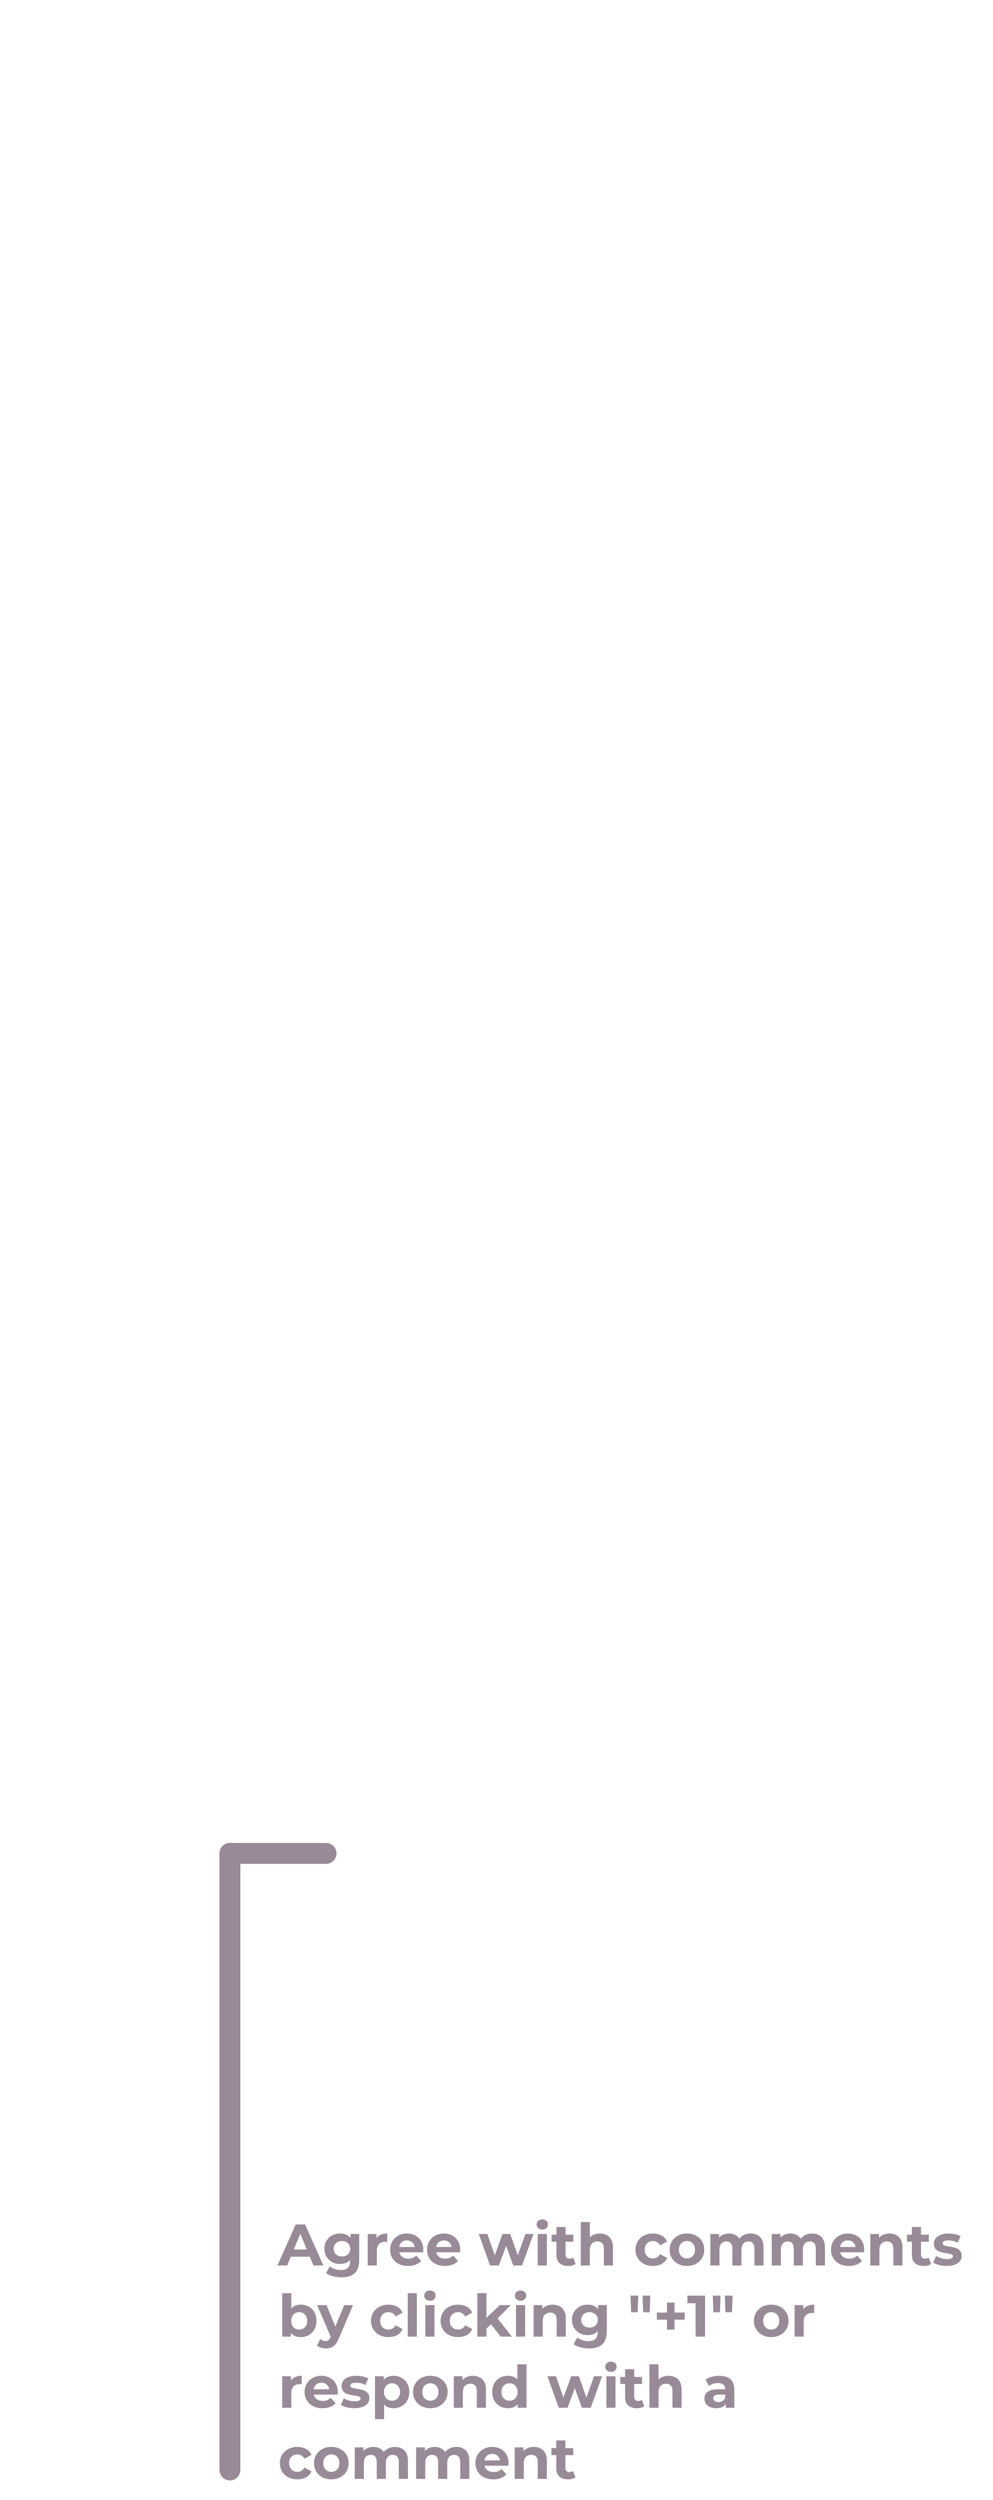 <svg width="475" height="1195" viewBox="0 0 475 1195" fill="none" xmlns="http://www.w3.org/2000/svg">
<path d="M109.973 1180.55L109.973 885.865" stroke="#998A97" stroke-width="10" stroke-linecap="round"/>
<path d="M155.961 885.865H109.973" stroke="#998A97" stroke-width="10" stroke-linecap="round"/>
<path d="M132.721 1082.82L141.457 1063.22H145.937L154.701 1082.82H149.941L142.773 1065.52H144.565L137.369 1082.82H132.721ZM137.089 1078.62L138.293 1075.18H148.373L149.605 1078.62H137.089ZM163.373 1088.48C161.955 1088.48 160.583 1088.3 159.257 1087.95C157.951 1087.61 156.859 1087.1 155.981 1086.41L157.717 1083.27C158.352 1083.79 159.155 1084.21 160.125 1084.5C161.115 1084.82 162.085 1084.98 163.037 1084.98C164.587 1084.98 165.707 1084.63 166.397 1083.94C167.107 1083.25 167.461 1082.23 167.461 1080.86V1078.6L167.741 1074.82L167.685 1071.01V1067.76H171.829V1080.3C171.829 1083.1 171.101 1085.17 169.645 1086.49C168.189 1087.82 166.099 1088.48 163.373 1088.48ZM162.701 1082.1C161.301 1082.1 160.032 1081.8 158.893 1081.2C157.773 1080.58 156.868 1079.73 156.177 1078.65C155.505 1077.55 155.169 1076.27 155.169 1074.82C155.169 1073.34 155.505 1072.06 156.177 1070.98C156.868 1069.88 157.773 1069.03 158.893 1068.43C160.032 1067.83 161.301 1067.54 162.701 1067.54C163.971 1067.54 165.091 1067.8 166.061 1068.32C167.032 1068.82 167.788 1069.62 168.329 1070.7C168.871 1071.76 169.141 1073.14 169.141 1074.82C169.141 1076.48 168.871 1077.85 168.329 1078.93C167.788 1080 167.032 1080.79 166.061 1081.31C165.091 1081.83 163.971 1082.1 162.701 1082.1ZM163.569 1078.51C164.335 1078.51 165.016 1078.36 165.613 1078.06C166.211 1077.75 166.677 1077.31 167.013 1076.75C167.349 1076.19 167.517 1075.54 167.517 1074.82C167.517 1074.07 167.349 1073.43 167.013 1072.88C166.677 1072.32 166.211 1071.89 165.613 1071.6C165.016 1071.28 164.335 1071.12 163.569 1071.12C162.804 1071.12 162.123 1071.28 161.525 1071.6C160.928 1071.89 160.452 1072.32 160.097 1072.88C159.761 1073.43 159.593 1074.07 159.593 1074.82C159.593 1075.54 159.761 1076.19 160.097 1076.75C160.452 1077.31 160.928 1077.75 161.525 1078.06C162.123 1078.36 162.804 1078.51 163.569 1078.51ZM175.895 1082.82V1067.76H180.067V1072.02L179.479 1070.78C179.927 1069.72 180.646 1068.92 181.635 1068.38C182.624 1067.82 183.828 1067.54 185.247 1067.54V1071.57C185.06 1071.55 184.892 1071.54 184.743 1071.54C184.594 1071.52 184.435 1071.51 184.267 1071.51C183.072 1071.51 182.102 1071.86 181.355 1072.55C180.627 1073.22 180.263 1074.27 180.263 1075.71V1082.82H175.895ZM195.211 1083.05C193.493 1083.05 191.981 1082.71 190.675 1082.04C189.387 1081.37 188.388 1080.45 187.679 1079.3C186.969 1078.12 186.615 1076.79 186.615 1075.29C186.615 1073.78 186.96 1072.45 187.651 1071.29C188.36 1070.11 189.321 1069.2 190.535 1068.54C191.748 1067.87 193.12 1067.54 194.651 1067.54C196.125 1067.54 197.451 1067.85 198.627 1068.49C199.821 1069.1 200.764 1070 201.455 1071.18C202.145 1072.33 202.491 1073.72 202.491 1075.35C202.491 1075.52 202.481 1075.71 202.463 1075.94C202.444 1076.14 202.425 1076.34 202.407 1076.52H190.171V1073.98H200.111L198.431 1074.73C198.431 1073.95 198.272 1073.27 197.955 1072.69C197.637 1072.11 197.199 1071.66 196.639 1071.34C196.079 1071.01 195.425 1070.84 194.679 1070.84C193.932 1070.84 193.269 1071.01 192.691 1071.34C192.131 1071.66 191.692 1072.12 191.375 1072.72C191.057 1073.29 190.899 1073.99 190.899 1074.79V1075.46C190.899 1076.28 191.076 1077.01 191.431 1077.64C191.804 1078.26 192.317 1078.74 192.971 1079.07C193.643 1079.39 194.427 1079.55 195.323 1079.55C196.125 1079.55 196.825 1079.43 197.423 1079.18C198.039 1078.94 198.599 1078.58 199.103 1078.09L201.427 1080.61C200.736 1081.4 199.868 1082 198.823 1082.43C197.777 1082.84 196.573 1083.05 195.211 1083.05ZM212.875 1083.05C211.157 1083.05 209.645 1082.71 208.339 1082.04C207.051 1081.37 206.052 1080.45 205.343 1079.3C204.633 1078.12 204.279 1076.79 204.279 1075.29C204.279 1073.78 204.624 1072.45 205.315 1071.29C206.024 1070.11 206.985 1069.2 208.199 1068.54C209.412 1067.87 210.784 1067.54 212.315 1067.54C213.789 1067.54 215.115 1067.85 216.291 1068.49C217.485 1069.1 218.428 1070 219.119 1071.18C219.809 1072.33 220.155 1073.72 220.155 1075.35C220.155 1075.52 220.145 1075.71 220.127 1075.94C220.108 1076.14 220.089 1076.34 220.071 1076.52H207.835V1073.98H217.775L216.095 1074.73C216.095 1073.95 215.936 1073.27 215.619 1072.69C215.301 1072.11 214.863 1071.66 214.303 1071.34C213.743 1071.01 213.089 1070.84 212.343 1070.84C211.596 1070.84 210.933 1071.01 210.355 1071.34C209.795 1071.66 209.356 1072.12 209.039 1072.72C208.721 1073.29 208.563 1073.99 208.563 1074.79V1075.46C208.563 1076.28 208.74 1077.01 209.095 1077.64C209.468 1078.26 209.981 1078.74 210.635 1079.07C211.307 1079.39 212.091 1079.55 212.987 1079.55C213.789 1079.55 214.489 1079.43 215.087 1079.18C215.703 1078.94 216.263 1078.58 216.767 1078.09L219.091 1080.61C218.4 1081.4 217.532 1082 216.487 1082.43C215.441 1082.84 214.237 1083.05 212.875 1083.05ZM234.437 1082.82L229.005 1067.76H233.121L237.629 1080.72H235.669L240.373 1067.76H244.069L248.633 1080.72H246.673L251.321 1067.76H255.185L249.725 1082.82H245.497L241.493 1071.71H242.781L238.637 1082.82H234.437ZM257.215 1082.82V1067.76H261.583V1082.82H257.215ZM259.399 1065.66C258.597 1065.66 257.943 1065.43 257.439 1064.96C256.935 1064.49 256.683 1063.91 256.683 1063.22C256.683 1062.53 256.935 1061.95 257.439 1061.49C257.943 1061.02 258.597 1060.79 259.399 1060.79C260.202 1060.79 260.855 1061.01 261.359 1061.46C261.863 1061.89 262.115 1062.45 262.115 1063.14C262.115 1063.87 261.863 1064.47 261.359 1064.96C260.874 1065.43 260.221 1065.66 259.399 1065.66ZM271.797 1083.05C270.024 1083.05 268.642 1082.6 267.653 1081.7C266.664 1080.79 266.169 1079.44 266.169 1077.64V1064.43H270.537V1077.59C270.537 1078.22 270.705 1078.72 271.041 1079.07C271.377 1079.41 271.834 1079.58 272.413 1079.58C273.104 1079.58 273.692 1079.39 274.177 1079.02L275.353 1082.1C274.905 1082.41 274.364 1082.66 273.729 1082.82C273.113 1082.97 272.469 1083.05 271.797 1083.05ZM263.845 1071.46V1068.1H274.289V1071.46H263.845ZM286.961 1067.54C288.156 1067.54 289.22 1067.78 290.153 1068.26C291.105 1068.73 291.852 1069.46 292.393 1070.45C292.934 1071.42 293.205 1072.67 293.205 1074.2V1082.82H288.837V1074.87C288.837 1073.66 288.566 1072.76 288.025 1072.18C287.502 1071.61 286.756 1071.32 285.785 1071.32C285.094 1071.32 284.469 1071.47 283.909 1071.76C283.368 1072.04 282.938 1072.48 282.621 1073.08C282.322 1073.68 282.173 1074.44 282.173 1075.38V1082.82H277.805V1062.05H282.173V1071.93L281.193 1070.67C281.734 1069.66 282.509 1068.89 283.517 1068.35C284.525 1067.81 285.673 1067.54 286.961 1067.54ZM312.374 1083.05C310.75 1083.05 309.303 1082.72 308.034 1082.07C306.765 1081.4 305.766 1080.47 305.038 1079.3C304.329 1078.12 303.974 1076.79 303.974 1075.29C303.974 1073.78 304.329 1072.45 305.038 1071.29C305.766 1070.11 306.765 1069.2 308.034 1068.54C309.303 1067.87 310.75 1067.54 312.374 1067.54C313.961 1067.54 315.342 1067.87 316.518 1068.54C317.694 1069.2 318.562 1070.14 319.122 1071.37L315.734 1073.19C315.342 1072.48 314.847 1071.96 314.25 1071.62C313.671 1071.29 313.037 1071.12 312.346 1071.12C311.599 1071.12 310.927 1071.29 310.33 1071.62C309.733 1071.96 309.257 1072.44 308.902 1073.05C308.566 1073.67 308.398 1074.41 308.398 1075.29C308.398 1076.17 308.566 1076.92 308.902 1077.53C309.257 1078.15 309.733 1078.62 310.33 1078.96C310.927 1079.3 311.599 1079.46 312.346 1079.46C313.037 1079.46 313.671 1079.31 314.25 1078.99C314.847 1078.65 315.342 1078.12 315.734 1077.39L319.122 1079.24C318.562 1080.45 317.694 1081.4 316.518 1082.07C315.342 1082.72 313.961 1083.05 312.374 1083.05ZM328.614 1083.05C327.008 1083.05 325.58 1082.71 324.33 1082.04C323.098 1081.37 322.118 1080.45 321.39 1079.3C320.68 1078.12 320.326 1076.79 320.326 1075.29C320.326 1073.78 320.68 1072.45 321.39 1071.29C322.118 1070.11 323.098 1069.2 324.33 1068.54C325.58 1067.87 327.008 1067.54 328.614 1067.54C330.2 1067.54 331.619 1067.87 332.87 1068.54C334.12 1069.2 335.1 1070.1 335.81 1071.26C336.519 1072.42 336.874 1073.76 336.874 1075.29C336.874 1076.79 336.519 1078.12 335.81 1079.3C335.1 1080.45 334.12 1081.37 332.87 1082.04C331.619 1082.71 330.2 1083.05 328.614 1083.05ZM328.614 1079.46C329.342 1079.46 329.995 1079.3 330.574 1078.96C331.152 1078.62 331.61 1078.15 331.946 1077.53C332.282 1076.9 332.45 1076.15 332.45 1075.29C332.45 1074.41 332.282 1073.67 331.946 1073.05C331.61 1072.44 331.152 1071.96 330.574 1071.62C329.995 1071.29 329.342 1071.12 328.614 1071.12C327.886 1071.12 327.232 1071.29 326.654 1071.62C326.075 1071.96 325.608 1072.44 325.254 1073.05C324.918 1073.67 324.75 1074.41 324.75 1075.29C324.75 1076.15 324.918 1076.9 325.254 1077.53C325.608 1078.15 326.075 1078.62 326.654 1078.96C327.232 1079.3 327.886 1079.46 328.614 1079.46ZM359.085 1067.54C360.28 1067.54 361.335 1067.78 362.249 1068.26C363.183 1068.73 363.911 1069.46 364.433 1070.45C364.975 1071.42 365.245 1072.67 365.245 1074.2V1082.82H360.877V1074.87C360.877 1073.66 360.625 1072.76 360.121 1072.18C359.617 1071.61 358.908 1071.32 357.993 1071.32C357.359 1071.32 356.789 1071.47 356.285 1071.76C355.781 1072.04 355.389 1072.47 355.109 1073.05C354.829 1073.63 354.689 1074.37 354.689 1075.26V1082.82H350.321V1074.87C350.321 1073.66 350.069 1072.76 349.565 1072.18C349.08 1071.61 348.38 1071.32 347.465 1071.32C346.831 1071.32 346.261 1071.47 345.757 1071.76C345.253 1072.04 344.861 1072.47 344.581 1073.05C344.301 1073.63 344.161 1074.37 344.161 1075.26V1082.82H339.793V1067.76H343.965V1071.88L343.181 1070.67C343.704 1069.65 344.441 1068.87 345.393 1068.35C346.364 1067.81 347.465 1067.54 348.697 1067.54C350.079 1067.54 351.283 1067.89 352.309 1068.6C353.355 1069.29 354.045 1070.35 354.381 1071.79L352.841 1071.37C353.345 1070.2 354.148 1069.26 355.249 1068.57C356.369 1067.88 357.648 1067.54 359.085 1067.54ZM388.453 1067.54C389.647 1067.54 390.702 1067.78 391.617 1068.26C392.55 1068.73 393.278 1069.46 393.801 1070.45C394.342 1071.42 394.613 1072.67 394.613 1074.2V1082.82H390.245V1074.87C390.245 1073.66 389.993 1072.76 389.489 1072.18C388.985 1071.61 388.275 1071.32 387.361 1071.32C386.726 1071.32 386.157 1071.47 385.653 1071.76C385.149 1072.04 384.757 1072.47 384.477 1073.05C384.197 1073.63 384.057 1074.37 384.057 1075.26V1082.82H379.689V1074.87C379.689 1073.66 379.437 1072.76 378.933 1072.18C378.447 1071.61 377.747 1071.32 376.833 1071.32C376.198 1071.32 375.629 1071.47 375.125 1071.76C374.621 1072.04 374.229 1072.47 373.949 1073.05C373.669 1073.63 373.529 1074.37 373.529 1075.26V1082.82H369.161V1067.76H373.333V1071.88L372.549 1070.67C373.071 1069.65 373.809 1068.87 374.761 1068.35C375.731 1067.81 376.833 1067.54 378.065 1067.54C379.446 1067.54 380.65 1067.89 381.677 1068.6C382.722 1069.29 383.413 1070.35 383.749 1071.79L382.209 1071.37C382.713 1070.2 383.515 1069.26 384.617 1068.57C385.737 1067.88 387.015 1067.54 388.453 1067.54ZM406.113 1083.05C404.396 1083.05 402.884 1082.71 401.577 1082.04C400.289 1081.37 399.29 1080.45 398.581 1079.3C397.872 1078.12 397.517 1076.79 397.517 1075.29C397.517 1073.78 397.862 1072.45 398.553 1071.29C399.262 1070.11 400.224 1069.2 401.437 1068.54C402.65 1067.87 404.022 1067.54 405.553 1067.54C407.028 1067.54 408.353 1067.85 409.529 1068.49C410.724 1069.1 411.666 1070 412.357 1071.18C413.048 1072.33 413.393 1073.72 413.393 1075.35C413.393 1075.52 413.384 1075.71 413.365 1075.94C413.346 1076.14 413.328 1076.34 413.309 1076.52H401.073V1073.98H411.013L409.333 1074.73C409.333 1073.95 409.174 1073.27 408.857 1072.69C408.54 1072.11 408.101 1071.66 407.541 1071.34C406.981 1071.01 406.328 1070.84 405.581 1070.84C404.834 1070.84 404.172 1071.01 403.593 1071.34C403.033 1071.66 402.594 1072.12 402.277 1072.72C401.96 1073.29 401.801 1073.99 401.801 1074.79V1075.46C401.801 1076.28 401.978 1077.01 402.333 1077.64C402.706 1078.26 403.22 1078.74 403.873 1079.07C404.545 1079.39 405.329 1079.55 406.225 1079.55C407.028 1079.55 407.728 1079.43 408.325 1079.18C408.941 1078.94 409.501 1078.58 410.005 1078.09L412.329 1080.61C411.638 1081.4 410.77 1082 409.725 1082.43C408.68 1082.84 407.476 1083.05 406.113 1083.05ZM425.457 1067.54C426.652 1067.54 427.716 1067.78 428.649 1068.26C429.601 1068.73 430.348 1069.46 430.889 1070.45C431.43 1071.42 431.701 1072.67 431.701 1074.2V1082.82H427.333V1074.87C427.333 1073.66 427.062 1072.76 426.521 1072.18C425.998 1071.61 425.252 1071.32 424.281 1071.32C423.59 1071.32 422.965 1071.47 422.405 1071.76C421.864 1072.04 421.434 1072.48 421.117 1073.08C420.818 1073.68 420.669 1074.44 420.669 1075.38V1082.82H416.301V1067.76H420.473V1071.93L419.689 1070.67C420.23 1069.66 421.005 1068.89 422.013 1068.35C423.021 1067.81 424.169 1067.54 425.457 1067.54ZM441.821 1083.05C440.047 1083.05 438.666 1082.6 437.677 1081.7C436.687 1080.79 436.193 1079.44 436.193 1077.64V1064.43H440.561V1077.59C440.561 1078.22 440.729 1078.72 441.065 1079.07C441.401 1079.41 441.858 1079.58 442.437 1079.58C443.127 1079.58 443.715 1079.39 444.201 1079.02L445.377 1082.1C444.929 1082.41 444.387 1082.66 443.753 1082.82C443.137 1082.97 442.493 1083.05 441.821 1083.05ZM433.869 1071.46V1068.1H444.313V1071.46H433.869ZM452.897 1083.05C451.609 1083.05 450.367 1082.9 449.173 1082.6C447.997 1082.28 447.063 1081.89 446.373 1081.42L447.829 1078.29C448.519 1078.72 449.331 1079.07 450.265 1079.35C451.217 1079.61 452.15 1079.74 453.065 1079.74C454.073 1079.74 454.782 1079.62 455.193 1079.38C455.622 1079.14 455.837 1078.8 455.837 1078.37C455.837 1078.02 455.669 1077.76 455.333 1077.59C455.015 1077.4 454.586 1077.26 454.044 1077.17C453.503 1077.07 452.906 1076.98 452.253 1076.89C451.618 1076.79 450.974 1076.67 450.321 1076.52C449.667 1076.36 449.07 1076.11 448.529 1075.8C447.987 1075.48 447.549 1075.05 447.213 1074.51C446.895 1073.97 446.736 1073.27 446.736 1072.41C446.736 1071.46 447.007 1070.62 447.549 1069.89C448.109 1069.16 448.911 1068.59 449.957 1068.18C451.002 1067.75 452.253 1067.54 453.709 1067.54C454.735 1067.54 455.781 1067.65 456.845 1067.87C457.909 1068.1 458.795 1068.42 459.505 1068.85L458.049 1071.96C457.321 1071.53 456.583 1071.24 455.837 1071.09C455.109 1070.92 454.399 1070.84 453.709 1070.84C452.738 1070.84 452.029 1070.97 451.581 1071.23C451.133 1071.49 450.909 1071.83 450.909 1072.24C450.909 1072.61 451.067 1072.89 451.385 1073.08C451.721 1073.27 452.159 1073.42 452.701 1073.53C453.242 1073.64 453.83 1073.74 454.465 1073.84C455.118 1073.91 455.771 1074.03 456.425 1074.2C457.078 1074.37 457.666 1074.61 458.189 1074.93C458.73 1075.23 459.169 1075.65 459.505 1076.19C459.841 1076.71 460.009 1077.4 460.009 1078.26C460.009 1079.19 459.729 1080.02 459.169 1080.75C458.609 1081.46 457.797 1082.02 456.733 1082.43C455.687 1082.84 454.409 1083.05 452.897 1083.05ZM143.893 1117.05C142.567 1117.05 141.429 1116.77 140.477 1116.21C139.525 1115.65 138.797 1114.8 138.293 1113.66C137.789 1112.5 137.537 1111.05 137.537 1109.29C137.537 1107.52 137.798 1106.06 138.321 1104.92C138.862 1103.79 139.609 1102.94 140.561 1102.38C141.513 1101.82 142.623 1101.54 143.893 1101.54C145.311 1101.54 146.581 1101.85 147.701 1102.49C148.839 1103.12 149.735 1104.02 150.389 1105.18C151.061 1106.33 151.397 1107.71 151.397 1109.29C151.397 1110.86 151.061 1112.22 150.389 1113.38C149.735 1114.54 148.839 1115.44 147.701 1116.1C146.581 1116.73 145.311 1117.05 143.893 1117.05ZM134.989 1116.82V1096.05H139.357V1104.81L139.077 1109.26L139.161 1113.74V1116.82H134.989ZM143.137 1113.46C143.865 1113.46 144.509 1113.3 145.069 1112.96C145.647 1112.62 146.105 1112.15 146.441 1111.53C146.795 1110.9 146.973 1110.15 146.973 1109.29C146.973 1108.41 146.795 1107.67 146.441 1107.05C146.105 1106.44 145.647 1105.96 145.069 1105.62C144.509 1105.29 143.865 1105.12 143.137 1105.12C142.409 1105.12 141.755 1105.29 141.177 1105.62C140.598 1105.96 140.141 1106.44 139.805 1107.05C139.469 1107.67 139.301 1108.41 139.301 1109.29C139.301 1110.15 139.469 1110.9 139.805 1111.53C140.141 1112.15 140.598 1112.62 141.177 1112.96C141.755 1113.3 142.409 1113.46 143.137 1113.46ZM155.815 1122.48C155.031 1122.48 154.256 1122.36 153.491 1122.12C152.725 1121.87 152.1 1121.54 151.615 1121.11L153.211 1118C153.547 1118.3 153.929 1118.53 154.359 1118.7C154.807 1118.87 155.245 1118.95 155.675 1118.95C156.291 1118.95 156.776 1118.8 157.131 1118.5C157.504 1118.22 157.84 1117.75 158.139 1117.08L158.923 1115.23L159.259 1114.75L164.663 1101.76H168.863L162.059 1117.75C161.573 1118.96 161.013 1119.91 160.379 1120.6C159.763 1121.29 159.072 1121.78 158.307 1122.06C157.56 1122.34 156.729 1122.48 155.815 1122.48ZM158.391 1117.41L151.671 1101.76H156.179L161.387 1114.36L158.391 1117.41ZM185.855 1117.05C184.231 1117.05 182.784 1116.72 181.515 1116.07C180.245 1115.4 179.247 1114.47 178.519 1113.3C177.809 1112.12 177.455 1110.79 177.455 1109.29C177.455 1107.78 177.809 1106.45 178.519 1105.29C179.247 1104.11 180.245 1103.2 181.515 1102.54C182.784 1101.87 184.231 1101.54 185.855 1101.54C187.441 1101.54 188.823 1101.87 189.999 1102.54C191.175 1103.2 192.043 1104.14 192.603 1105.37L189.215 1107.19C188.823 1106.48 188.328 1105.96 187.731 1105.62C187.152 1105.29 186.517 1105.12 185.827 1105.12C185.08 1105.12 184.408 1105.29 183.811 1105.62C183.213 1105.96 182.737 1106.44 182.383 1107.05C182.047 1107.67 181.879 1108.41 181.879 1109.29C181.879 1110.17 182.047 1110.92 182.383 1111.53C182.737 1112.15 183.213 1112.62 183.811 1112.96C184.408 1113.3 185.08 1113.46 185.827 1113.46C186.517 1113.46 187.152 1113.31 187.731 1112.99C188.328 1112.65 188.823 1112.12 189.215 1111.39L192.603 1113.24C192.043 1114.45 191.175 1115.4 189.999 1116.07C188.823 1116.72 187.441 1117.05 185.855 1117.05ZM195.036 1116.82V1096.05H199.404V1116.82H195.036ZM203.457 1116.82V1101.76H207.825V1116.82H203.457ZM205.641 1099.66C204.839 1099.66 204.185 1099.43 203.681 1098.96C203.177 1098.49 202.925 1097.91 202.925 1097.22C202.925 1096.53 203.177 1095.95 203.681 1095.49C204.185 1095.02 204.839 1094.79 205.641 1094.79C206.444 1094.79 207.097 1095.01 207.601 1095.46C208.105 1095.89 208.357 1096.45 208.357 1097.14C208.357 1097.87 208.105 1098.47 207.601 1098.96C207.116 1099.43 206.463 1099.66 205.641 1099.66ZM219.159 1117.05C217.535 1117.05 216.089 1116.72 214.819 1116.07C213.55 1115.4 212.551 1114.47 211.823 1113.3C211.114 1112.12 210.759 1110.79 210.759 1109.29C210.759 1107.78 211.114 1106.45 211.823 1105.29C212.551 1104.11 213.55 1103.2 214.819 1102.54C216.089 1101.87 217.535 1101.54 219.159 1101.54C220.746 1101.54 222.127 1101.87 223.303 1102.54C224.479 1103.2 225.347 1104.14 225.907 1105.37L222.519 1107.19C222.127 1106.48 221.633 1105.96 221.035 1105.62C220.457 1105.29 219.822 1105.12 219.131 1105.12C218.385 1105.12 217.713 1105.29 217.115 1105.62C216.518 1105.96 216.042 1106.44 215.687 1107.05C215.351 1107.67 215.183 1108.41 215.183 1109.29C215.183 1110.17 215.351 1110.92 215.687 1111.53C216.042 1112.15 216.518 1112.62 217.115 1112.96C217.713 1113.3 218.385 1113.46 219.131 1113.46C219.822 1113.46 220.457 1113.31 221.035 1112.99C221.633 1112.65 222.127 1112.12 222.519 1111.39L225.907 1113.24C225.347 1114.45 224.479 1115.4 223.303 1116.07C222.127 1116.72 220.746 1117.05 219.159 1117.05ZM231.952 1113.74L232.064 1108.42L239.092 1101.76H244.3L237.552 1108.62L235.284 1110.47L231.952 1113.74ZM228.34 1116.82V1096.05H232.708V1116.82H228.34ZM239.568 1116.82L234.472 1110.5L237.216 1107.11L244.86 1116.82H239.568ZM246.825 1116.82V1101.76H251.193V1116.82H246.825ZM249.009 1099.66C248.206 1099.66 247.553 1099.43 247.049 1098.96C246.545 1098.49 246.293 1097.91 246.293 1097.22C246.293 1096.53 246.545 1095.95 247.049 1095.49C247.553 1095.02 248.206 1094.79 249.009 1094.79C249.811 1094.79 250.465 1095.01 250.969 1095.46C251.473 1095.89 251.725 1096.45 251.725 1097.14C251.725 1097.87 251.473 1098.47 250.969 1098.96C250.483 1099.43 249.83 1099.66 249.009 1099.66ZM264.402 1101.54C265.597 1101.54 266.661 1101.78 267.594 1102.26C268.546 1102.73 269.293 1103.46 269.834 1104.45C270.376 1105.42 270.646 1106.67 270.646 1108.2V1116.82H266.278V1108.87C266.278 1107.66 266.008 1106.76 265.466 1106.18C264.944 1105.61 264.197 1105.32 263.226 1105.32C262.536 1105.32 261.91 1105.47 261.35 1105.76C260.809 1106.04 260.38 1106.48 260.062 1107.08C259.764 1107.68 259.614 1108.44 259.614 1109.38V1116.82H255.246V1101.76H259.418V1105.93L258.634 1104.67C259.176 1103.66 259.95 1102.89 260.958 1102.35C261.966 1101.81 263.114 1101.54 264.402 1101.54ZM281.799 1122.48C280.381 1122.48 279.009 1122.3 277.683 1121.95C276.377 1121.61 275.285 1121.1 274.407 1120.41L276.143 1117.27C276.778 1117.79 277.581 1118.21 278.551 1118.5C279.541 1118.82 280.511 1118.98 281.463 1118.98C283.013 1118.98 284.133 1118.63 284.823 1117.94C285.533 1117.25 285.887 1116.23 285.887 1114.86V1112.6L286.167 1108.82L286.111 1105.01V1101.76H290.255V1114.3C290.255 1117.1 289.527 1119.17 288.071 1120.49C286.615 1121.82 284.525 1122.48 281.799 1122.48ZM281.127 1116.1C279.727 1116.1 278.458 1115.8 277.319 1115.2C276.199 1114.58 275.294 1113.73 274.603 1112.65C273.931 1111.55 273.595 1110.27 273.595 1108.82C273.595 1107.34 273.931 1106.06 274.603 1104.98C275.294 1103.88 276.199 1103.03 277.319 1102.43C278.458 1101.83 279.727 1101.54 281.127 1101.54C282.397 1101.54 283.517 1101.8 284.487 1102.32C285.458 1102.82 286.214 1103.62 286.755 1104.7C287.297 1105.76 287.567 1107.14 287.567 1108.82C287.567 1110.48 287.297 1111.85 286.755 1112.93C286.214 1114 285.458 1114.79 284.487 1115.31C283.517 1115.83 282.397 1116.1 281.127 1116.1ZM281.995 1112.51C282.761 1112.51 283.442 1112.36 284.039 1112.06C284.637 1111.75 285.103 1111.31 285.439 1110.75C285.775 1110.19 285.943 1109.54 285.943 1108.82C285.943 1108.07 285.775 1107.43 285.439 1106.88C285.103 1106.32 284.637 1105.89 284.039 1105.6C283.442 1105.28 282.761 1105.12 281.995 1105.12C281.23 1105.12 280.549 1105.28 279.951 1105.6C279.354 1105.89 278.878 1106.32 278.523 1106.88C278.187 1107.43 278.019 1108.07 278.019 1108.82C278.019 1109.54 278.187 1110.19 278.523 1110.75C278.878 1111.31 279.354 1111.75 279.951 1112.06C280.549 1112.36 281.23 1112.51 281.995 1112.51ZM301.886 1105.18L301.606 1097.22H305.33L305.022 1105.18H301.886ZM307.654 1105.18L307.374 1097.22H311.098L310.79 1105.18H307.654ZM319.037 1113.49V1100.56H322.649V1113.49H319.037ZM314.193 1108.73V1105.32H327.521V1108.73H314.193ZM332.733 1116.82V1098.9L334.693 1100.86H328.813V1097.22H337.269V1116.82H332.733ZM341.234 1105.18L340.954 1097.22H344.678L344.37 1105.18H341.234ZM347.002 1105.18L346.722 1097.22H350.446L350.138 1105.18H347.002ZM368.918 1117.05C367.313 1117.05 365.885 1116.71 364.634 1116.04C363.402 1115.37 362.422 1114.45 361.694 1113.3C360.985 1112.12 360.63 1110.79 360.63 1109.29C360.63 1107.78 360.985 1106.45 361.694 1105.29C362.422 1104.11 363.402 1103.2 364.634 1102.54C365.885 1101.87 367.313 1101.54 368.918 1101.54C370.505 1101.54 371.924 1101.87 373.174 1102.54C374.425 1103.2 375.405 1104.1 376.114 1105.26C376.824 1106.42 377.178 1107.76 377.178 1109.29C377.178 1110.79 376.824 1112.12 376.114 1113.3C375.405 1114.45 374.425 1115.37 373.174 1116.04C371.924 1116.71 370.505 1117.05 368.918 1117.05ZM368.918 1113.46C369.646 1113.46 370.3 1113.3 370.878 1112.96C371.457 1112.62 371.914 1112.15 372.25 1111.53C372.586 1110.9 372.754 1110.15 372.754 1109.29C372.754 1108.41 372.586 1107.67 372.25 1107.05C371.914 1106.44 371.457 1105.96 370.878 1105.62C370.3 1105.29 369.646 1105.12 368.918 1105.12C368.19 1105.12 367.537 1105.29 366.958 1105.62C366.38 1105.96 365.913 1106.44 365.558 1107.05C365.222 1107.67 365.054 1108.41 365.054 1109.29C365.054 1110.15 365.222 1110.9 365.558 1111.53C365.913 1112.15 366.38 1112.62 366.958 1112.96C367.537 1113.3 368.19 1113.46 368.918 1113.46ZM380.098 1116.82V1101.76H384.27V1106.02L383.682 1104.78C384.13 1103.72 384.849 1102.92 385.838 1102.38C386.827 1101.82 388.031 1101.54 389.45 1101.54V1105.57C389.263 1105.55 389.095 1105.54 388.946 1105.54C388.797 1105.52 388.638 1105.51 388.47 1105.51C387.275 1105.51 386.305 1105.86 385.558 1106.55C384.83 1107.22 384.466 1108.27 384.466 1109.71V1116.82H380.098ZM134.989 1150.82V1135.76H139.161V1140.02L138.573 1138.78C139.021 1137.72 139.739 1136.92 140.729 1136.38C141.718 1135.82 142.922 1135.54 144.341 1135.54V1139.57C144.154 1139.55 143.986 1139.54 143.837 1139.54C143.687 1139.52 143.529 1139.51 143.361 1139.51C142.166 1139.51 141.195 1139.86 140.449 1140.55C139.721 1141.22 139.357 1142.27 139.357 1143.71V1150.82H134.989ZM154.305 1151.05C152.587 1151.05 151.075 1150.71 149.769 1150.04C148.481 1149.37 147.482 1148.45 146.773 1147.3C146.063 1146.12 145.709 1144.79 145.709 1143.29C145.709 1141.78 146.054 1140.45 146.745 1139.29C147.454 1138.11 148.415 1137.2 149.629 1136.54C150.842 1135.87 152.214 1135.54 153.745 1135.54C155.219 1135.54 156.545 1135.85 157.721 1136.49C158.915 1137.1 159.858 1138 160.549 1139.18C161.239 1140.33 161.585 1141.72 161.585 1143.35C161.585 1143.52 161.575 1143.71 161.557 1143.94C161.538 1144.14 161.519 1144.34 161.501 1144.52H149.265V1141.98H159.204L157.525 1142.73C157.525 1141.95 157.366 1141.27 157.049 1140.69C156.731 1140.11 156.293 1139.66 155.733 1139.34C155.173 1139.01 154.519 1138.84 153.773 1138.84C153.026 1138.84 152.363 1139.01 151.785 1139.34C151.225 1139.66 150.786 1140.12 150.469 1140.72C150.151 1141.29 149.993 1141.99 149.993 1142.79V1143.46C149.993 1144.28 150.17 1145.01 150.525 1145.64C150.898 1146.26 151.411 1146.74 152.065 1147.07C152.737 1147.39 153.521 1147.55 154.417 1147.55C155.219 1147.55 155.919 1147.43 156.517 1147.18C157.133 1146.94 157.693 1146.58 158.197 1146.09L160.521 1148.61C159.83 1149.4 158.962 1150 157.917 1150.43C156.871 1150.84 155.667 1151.05 154.305 1151.05ZM169.561 1151.05C168.273 1151.05 167.031 1150.9 165.837 1150.6C164.661 1150.28 163.727 1149.89 163.037 1149.42L164.493 1146.29C165.183 1146.72 165.995 1147.07 166.929 1147.35C167.881 1147.61 168.814 1147.74 169.729 1147.74C170.737 1147.74 171.446 1147.62 171.857 1147.38C172.286 1147.14 172.501 1146.8 172.501 1146.37C172.501 1146.02 172.333 1145.76 171.997 1145.59C171.679 1145.4 171.25 1145.26 170.709 1145.17C170.167 1145.07 169.57 1144.98 168.917 1144.89C168.282 1144.79 167.638 1144.67 166.985 1144.52C166.331 1144.36 165.734 1144.11 165.193 1143.8C164.651 1143.48 164.213 1143.05 163.877 1142.51C163.559 1141.97 163.401 1141.27 163.401 1140.41C163.401 1139.46 163.671 1138.62 164.213 1137.89C164.773 1137.16 165.575 1136.59 166.621 1136.18C167.666 1135.75 168.917 1135.54 170.373 1135.54C171.399 1135.54 172.445 1135.65 173.509 1135.87C174.573 1136.1 175.459 1136.42 176.169 1136.85L174.713 1139.96C173.985 1139.53 173.247 1139.24 172.501 1139.09C171.773 1138.92 171.063 1138.84 170.373 1138.84C169.402 1138.84 168.693 1138.97 168.245 1139.23C167.797 1139.49 167.573 1139.83 167.573 1140.24C167.573 1140.61 167.731 1140.89 168.049 1141.08C168.385 1141.27 168.823 1141.42 169.365 1141.53C169.906 1141.64 170.494 1141.74 171.129 1141.84C171.782 1141.91 172.435 1142.03 173.089 1142.2C173.742 1142.37 174.33 1142.61 174.853 1142.93C175.394 1143.23 175.833 1143.65 176.169 1144.19C176.505 1144.71 176.673 1145.4 176.673 1146.26C176.673 1147.19 176.393 1148.02 175.833 1148.75C175.273 1149.46 174.461 1150.02 173.397 1150.43C172.351 1150.84 171.073 1151.05 169.561 1151.05ZM188.272 1151.05C187.002 1151.05 185.892 1150.77 184.94 1150.21C183.988 1149.65 183.241 1148.8 182.7 1147.66C182.177 1146.5 181.916 1145.05 181.916 1143.29C181.916 1141.52 182.168 1140.06 182.672 1138.92C183.176 1137.79 183.904 1136.94 184.856 1136.38C185.808 1135.82 186.946 1135.54 188.272 1135.54C189.69 1135.54 190.96 1135.86 192.08 1136.52C193.218 1137.15 194.114 1138.05 194.768 1139.2C195.44 1140.36 195.776 1141.72 195.776 1143.29C195.776 1144.88 195.44 1146.25 194.768 1147.41C194.114 1148.57 193.218 1149.46 192.08 1150.1C190.96 1150.73 189.69 1151.05 188.272 1151.05ZM179.368 1156.26V1135.76H183.54V1138.84L183.456 1143.32L183.736 1147.77V1156.26H179.368ZM187.516 1147.46C188.244 1147.46 188.888 1147.3 189.448 1146.96C190.026 1146.62 190.484 1146.15 190.82 1145.53C191.174 1144.9 191.352 1144.15 191.352 1143.29C191.352 1142.41 191.174 1141.67 190.82 1141.05C190.484 1140.44 190.026 1139.96 189.448 1139.62C188.888 1139.29 188.244 1139.12 187.516 1139.12C186.788 1139.12 186.134 1139.29 185.556 1139.62C184.977 1139.96 184.52 1140.44 184.184 1141.05C183.848 1141.67 183.68 1142.41 183.68 1143.29C183.68 1144.15 183.848 1144.9 184.184 1145.53C184.52 1146.15 184.977 1146.62 185.556 1146.96C186.134 1147.3 186.788 1147.46 187.516 1147.46ZM205.868 1151.05C204.262 1151.05 202.834 1150.71 201.584 1150.04C200.352 1149.37 199.372 1148.45 198.644 1147.3C197.934 1146.12 197.58 1144.79 197.58 1143.29C197.58 1141.78 197.934 1140.45 198.644 1139.29C199.372 1138.11 200.352 1137.2 201.584 1136.54C202.834 1135.87 204.262 1135.54 205.868 1135.54C207.454 1135.54 208.873 1135.87 210.124 1136.54C211.374 1137.2 212.354 1138.1 213.064 1139.26C213.773 1140.42 214.128 1141.76 214.128 1143.29C214.128 1144.79 213.773 1146.12 213.064 1147.3C212.354 1148.45 211.374 1149.37 210.124 1150.04C208.873 1150.71 207.454 1151.05 205.868 1151.05ZM205.868 1147.46C206.596 1147.46 207.249 1147.3 207.828 1146.96C208.406 1146.62 208.864 1146.15 209.2 1145.53C209.536 1144.9 209.704 1144.15 209.704 1143.29C209.704 1142.41 209.536 1141.67 209.2 1141.05C208.864 1140.44 208.406 1139.96 207.828 1139.62C207.249 1139.29 206.596 1139.12 205.868 1139.12C205.14 1139.12 204.486 1139.29 203.908 1139.62C203.329 1139.96 202.862 1140.44 202.508 1141.05C202.172 1141.67 202.004 1142.41 202.004 1143.29C202.004 1144.15 202.172 1144.9 202.508 1145.53C202.862 1146.15 203.329 1146.62 203.908 1146.96C204.486 1147.3 205.14 1147.46 205.868 1147.46ZM226.203 1135.54C227.398 1135.54 228.462 1135.78 229.395 1136.26C230.347 1136.73 231.094 1137.46 231.635 1138.45C232.177 1139.42 232.447 1140.67 232.447 1142.2V1150.82H228.079V1142.87C228.079 1141.66 227.809 1140.76 227.267 1140.18C226.745 1139.61 225.998 1139.32 225.027 1139.32C224.337 1139.32 223.711 1139.47 223.151 1139.76C222.61 1140.04 222.181 1140.48 221.863 1141.08C221.565 1141.68 221.415 1142.44 221.415 1143.38V1150.82H217.047V1135.76H221.219V1139.93L220.435 1138.67C220.977 1137.66 221.751 1136.89 222.759 1136.35C223.767 1135.81 224.915 1135.54 226.203 1135.54ZM242.984 1151.05C241.565 1151.05 240.287 1150.73 239.148 1150.1C238.009 1149.44 237.104 1148.54 236.432 1147.38C235.779 1146.22 235.452 1144.86 235.452 1143.29C235.452 1141.71 235.779 1140.33 236.432 1139.18C237.104 1138.02 238.009 1137.12 239.148 1136.49C240.287 1135.85 241.565 1135.54 242.984 1135.54C244.253 1135.54 245.364 1135.82 246.316 1136.38C247.268 1136.94 248.005 1137.79 248.528 1138.92C249.051 1140.06 249.312 1141.52 249.312 1143.29C249.312 1145.05 249.06 1146.5 248.556 1147.66C248.052 1148.8 247.324 1149.65 246.372 1150.21C245.439 1150.77 244.309 1151.05 242.984 1151.05ZM243.74 1147.46C244.449 1147.46 245.093 1147.3 245.672 1146.96C246.251 1146.62 246.708 1146.15 247.044 1145.53C247.399 1144.9 247.576 1144.15 247.576 1143.29C247.576 1142.41 247.399 1141.67 247.044 1141.05C246.708 1140.44 246.251 1139.96 245.672 1139.62C245.093 1139.29 244.449 1139.12 243.74 1139.12C243.012 1139.12 242.359 1139.29 241.78 1139.62C241.201 1139.96 240.735 1140.44 240.38 1141.05C240.044 1141.67 239.876 1142.41 239.876 1143.29C239.876 1144.15 240.044 1144.9 240.38 1145.53C240.735 1146.15 241.201 1146.62 241.78 1146.96C242.359 1147.3 243.012 1147.46 243.74 1147.46ZM247.688 1150.82V1147.74L247.772 1143.26L247.492 1138.81V1130.05H251.86V1150.82H247.688ZM267.276 1150.82L261.844 1135.76H265.96L270.468 1148.72H268.508L273.212 1135.76H276.908L281.472 1148.72H279.512L284.16 1135.76H288.024L282.564 1150.82H278.336L274.332 1139.71H275.62L271.476 1150.82H267.276ZM290.055 1150.82V1135.76H294.423V1150.82H290.055ZM292.239 1133.66C291.436 1133.66 290.783 1133.43 290.279 1132.96C289.775 1132.49 289.523 1131.91 289.523 1131.22C289.523 1130.53 289.775 1129.95 290.279 1129.49C290.783 1129.02 291.436 1128.79 292.239 1128.79C293.042 1128.79 293.695 1129.01 294.199 1129.46C294.703 1129.89 294.955 1130.45 294.955 1131.14C294.955 1131.87 294.703 1132.47 294.199 1132.96C293.714 1133.43 293.06 1133.66 292.239 1133.66ZM304.637 1151.05C302.864 1151.05 301.482 1150.6 300.493 1149.7C299.504 1148.79 299.009 1147.44 299.009 1145.64V1132.43H303.377V1145.59C303.377 1146.22 303.545 1146.72 303.881 1147.07C304.217 1147.41 304.674 1147.58 305.253 1147.58C305.944 1147.58 306.532 1147.39 307.017 1147.02L308.193 1150.1C307.745 1150.41 307.204 1150.66 306.569 1150.82C305.953 1150.97 305.309 1151.05 304.637 1151.05ZM296.685 1139.46V1136.1H307.129V1139.46H296.685ZM319.801 1135.54C320.996 1135.54 322.06 1135.78 322.993 1136.26C323.945 1136.73 324.692 1137.46 325.233 1138.45C325.774 1139.42 326.045 1140.67 326.045 1142.2V1150.82H321.677V1142.87C321.677 1141.66 321.406 1140.76 320.865 1140.18C320.342 1139.61 319.596 1139.32 318.625 1139.32C317.934 1139.32 317.309 1139.47 316.749 1139.76C316.208 1140.04 315.778 1140.48 315.461 1141.08C315.162 1141.68 315.013 1142.44 315.013 1143.38V1150.82H310.645V1130.05H315.013V1139.93L314.033 1138.67C314.574 1137.66 315.349 1136.89 316.357 1136.35C317.365 1135.81 318.513 1135.54 319.801 1135.54ZM347.174 1150.82V1147.88L346.894 1147.24V1141.98C346.894 1141.04 346.605 1140.31 346.026 1139.79C345.466 1139.27 344.598 1139.01 343.422 1139.01C342.619 1139.01 341.826 1139.14 341.042 1139.4C340.277 1139.64 339.623 1139.98 339.082 1140.41L337.514 1137.36C338.335 1136.78 339.325 1136.33 340.482 1136.01C341.639 1135.69 342.815 1135.54 344.01 1135.54C346.306 1135.54 348.089 1136.08 349.358 1137.16C350.627 1138.24 351.262 1139.93 351.262 1142.23V1150.82H347.174ZM342.582 1151.05C341.406 1151.05 340.398 1150.85 339.558 1150.46C338.718 1150.05 338.074 1149.5 337.626 1148.81C337.178 1148.12 336.954 1147.34 336.954 1146.48C336.954 1145.59 337.169 1144.8 337.598 1144.13C338.046 1143.46 338.746 1142.94 339.698 1142.56C340.65 1142.17 341.891 1141.98 343.422 1141.98H347.426V1144.52H343.898C342.871 1144.52 342.162 1144.69 341.77 1145.03C341.397 1145.36 341.21 1145.78 341.21 1146.29C341.21 1146.85 341.425 1147.3 341.854 1147.63C342.302 1147.95 342.909 1148.11 343.674 1148.11C344.402 1148.11 345.055 1147.94 345.634 1147.6C346.213 1147.25 346.633 1146.74 346.894 1146.06L347.566 1148.08C347.249 1149.05 346.67 1149.79 345.83 1150.29C344.99 1150.8 343.907 1151.05 342.582 1151.05ZM142.269 1185.05C140.645 1185.05 139.198 1184.72 137.929 1184.07C136.659 1183.4 135.661 1182.47 134.933 1181.3C134.223 1180.12 133.869 1178.79 133.869 1177.29C133.869 1175.78 134.223 1174.45 134.933 1173.29C135.661 1172.11 136.659 1171.2 137.929 1170.54C139.198 1169.87 140.645 1169.54 142.269 1169.54C143.855 1169.54 145.237 1169.87 146.413 1170.54C147.589 1171.2 148.457 1172.14 149.017 1173.37L145.629 1175.19C145.237 1174.48 144.742 1173.96 144.145 1173.62C143.566 1173.29 142.931 1173.12 142.241 1173.12C141.494 1173.12 140.822 1173.29 140.225 1173.62C139.627 1173.96 139.151 1174.44 138.797 1175.05C138.461 1175.67 138.293 1176.41 138.293 1177.29C138.293 1178.17 138.461 1178.92 138.797 1179.53C139.151 1180.15 139.627 1180.62 140.225 1180.96C140.822 1181.3 141.494 1181.46 142.241 1181.46C142.931 1181.46 143.566 1181.31 144.145 1180.99C144.742 1180.65 145.237 1180.12 145.629 1179.39L149.017 1181.24C148.457 1182.45 147.589 1183.4 146.413 1184.07C145.237 1184.72 143.855 1185.05 142.269 1185.05ZM158.508 1185.05C156.903 1185.05 155.475 1184.71 154.224 1184.04C152.992 1183.37 152.012 1182.45 151.284 1181.3C150.575 1180.12 150.22 1178.79 150.22 1177.29C150.22 1175.78 150.575 1174.45 151.284 1173.29C152.012 1172.11 152.992 1171.2 154.224 1170.54C155.475 1169.87 156.903 1169.54 158.508 1169.54C160.095 1169.54 161.514 1169.87 162.764 1170.54C164.015 1171.2 164.995 1172.1 165.704 1173.26C166.414 1174.42 166.768 1175.76 166.768 1177.29C166.768 1178.79 166.414 1180.12 165.704 1181.3C164.995 1182.45 164.015 1183.37 162.764 1184.04C161.514 1184.71 160.095 1185.05 158.508 1185.05ZM158.508 1181.46C159.236 1181.46 159.89 1181.3 160.468 1180.96C161.047 1180.62 161.504 1180.15 161.84 1179.53C162.176 1178.9 162.344 1178.15 162.344 1177.29C162.344 1176.41 162.176 1175.67 161.84 1175.05C161.504 1174.44 161.047 1173.96 160.468 1173.62C159.89 1173.29 159.236 1173.12 158.508 1173.12C157.78 1173.12 157.127 1173.29 156.548 1173.62C155.97 1173.96 155.503 1174.44 155.148 1175.05C154.812 1175.67 154.644 1176.41 154.644 1177.29C154.644 1178.15 154.812 1178.9 155.148 1179.53C155.503 1180.15 155.97 1180.62 156.548 1180.96C157.127 1181.3 157.78 1181.46 158.508 1181.46ZM188.98 1169.54C190.175 1169.54 191.229 1169.78 192.144 1170.26C193.077 1170.73 193.805 1171.46 194.328 1172.45C194.869 1173.42 195.14 1174.67 195.14 1176.2V1184.82H190.772V1176.87C190.772 1175.66 190.52 1174.76 190.016 1174.18C189.512 1173.61 188.803 1173.32 187.888 1173.32C187.253 1173.32 186.684 1173.47 186.18 1173.76C185.676 1174.04 185.284 1174.47 185.004 1175.05C184.724 1175.63 184.584 1176.37 184.584 1177.26V1184.82H180.216V1176.87C180.216 1175.66 179.964 1174.76 179.46 1174.18C178.975 1173.61 178.275 1173.32 177.36 1173.32C176.725 1173.32 176.156 1173.47 175.652 1173.76C175.148 1174.04 174.756 1174.47 174.476 1175.05C174.196 1175.63 174.056 1176.37 174.056 1177.26V1184.82H169.688V1169.76H173.86V1173.88L173.076 1172.67C173.599 1171.65 174.336 1170.87 175.288 1170.35C176.259 1169.81 177.36 1169.54 178.592 1169.54C179.973 1169.54 181.177 1169.89 182.204 1170.6C183.249 1171.29 183.94 1172.35 184.276 1173.79L182.736 1173.37C183.24 1172.2 184.043 1171.26 185.144 1170.57C186.264 1169.88 187.543 1169.54 188.98 1169.54ZM218.347 1169.54C219.542 1169.54 220.596 1169.78 221.511 1170.26C222.444 1170.73 223.172 1171.46 223.695 1172.45C224.236 1173.42 224.507 1174.67 224.507 1176.2V1184.82H220.139V1176.87C220.139 1175.66 219.887 1174.76 219.383 1174.18C218.879 1173.61 218.17 1173.32 217.255 1173.32C216.62 1173.32 216.051 1173.47 215.547 1173.76C215.043 1174.04 214.651 1174.47 214.371 1175.05C214.091 1175.63 213.951 1176.37 213.951 1177.26V1184.82H209.583V1176.87C209.583 1175.66 209.331 1174.76 208.827 1174.18C208.342 1173.61 207.642 1173.32 206.727 1173.32C206.092 1173.32 205.523 1173.47 205.019 1173.76C204.515 1174.04 204.123 1174.47 203.843 1175.05C203.563 1175.63 203.423 1176.37 203.423 1177.26V1184.82H199.055V1169.76H203.227V1173.88L202.443 1172.67C202.966 1171.65 203.703 1170.87 204.655 1170.35C205.626 1169.81 206.727 1169.54 207.959 1169.54C209.34 1169.54 210.544 1169.89 211.571 1170.6C212.616 1171.29 213.307 1172.35 213.643 1173.79L212.103 1173.37C212.607 1172.2 213.41 1171.26 214.511 1170.57C215.631 1169.88 216.91 1169.54 218.347 1169.54ZM236.008 1185.05C234.29 1185.05 232.778 1184.71 231.472 1184.04C230.184 1183.37 229.185 1182.45 228.476 1181.3C227.766 1180.12 227.412 1178.79 227.412 1177.29C227.412 1175.78 227.757 1174.45 228.448 1173.29C229.157 1172.11 230.118 1171.2 231.332 1170.54C232.545 1169.87 233.917 1169.54 235.448 1169.54C236.922 1169.54 238.248 1169.85 239.424 1170.49C240.618 1171.1 241.561 1172 242.252 1173.18C242.942 1174.33 243.288 1175.72 243.288 1177.35C243.288 1177.52 243.278 1177.71 243.26 1177.94C243.241 1178.14 243.222 1178.34 243.204 1178.52H230.968V1175.98H240.908L239.228 1176.73C239.228 1175.95 239.069 1175.27 238.752 1174.69C238.434 1174.11 237.996 1173.66 237.436 1173.34C236.876 1173.01 236.222 1172.84 235.476 1172.84C234.729 1172.84 234.066 1173.01 233.488 1173.34C232.928 1173.66 232.489 1174.12 232.172 1174.72C231.854 1175.29 231.696 1175.99 231.696 1176.79V1177.46C231.696 1178.28 231.873 1179.01 232.228 1179.64C232.601 1180.26 233.114 1180.74 233.768 1181.07C234.44 1181.39 235.224 1181.55 236.12 1181.55C236.922 1181.55 237.622 1181.43 238.22 1181.18C238.836 1180.94 239.396 1180.58 239.9 1180.09L242.224 1182.61C241.533 1183.4 240.665 1184 239.62 1184.43C238.574 1184.84 237.37 1185.05 236.008 1185.05ZM255.352 1169.54C256.546 1169.54 257.61 1169.78 258.544 1170.26C259.496 1170.73 260.242 1171.46 260.784 1172.45C261.325 1173.42 261.596 1174.67 261.596 1176.2V1184.82H257.228V1176.87C257.228 1175.66 256.957 1174.76 256.416 1174.18C255.893 1173.61 255.146 1173.32 254.176 1173.32C253.485 1173.32 252.86 1173.47 252.3 1173.76C251.758 1174.04 251.329 1174.48 251.012 1175.08C250.713 1175.68 250.564 1176.44 250.564 1177.38V1184.82H246.196V1169.76H250.368V1173.93L249.584 1172.67C250.125 1171.66 250.9 1170.89 251.908 1170.35C252.916 1169.81 254.064 1169.54 255.352 1169.54ZM271.715 1185.05C269.942 1185.05 268.56 1184.6 267.571 1183.7C266.582 1182.79 266.087 1181.44 266.087 1179.64V1166.43H270.455V1179.59C270.455 1180.22 270.623 1180.72 270.959 1181.07C271.295 1181.41 271.752 1181.58 272.331 1181.58C273.022 1181.58 273.61 1181.39 274.095 1181.02L275.271 1184.1C274.823 1184.41 274.282 1184.66 273.647 1184.82C273.031 1184.97 272.387 1185.05 271.715 1185.05ZM263.763 1173.46V1170.1H274.207V1173.46H263.763Z" fill="#998A97"/>
</svg>
